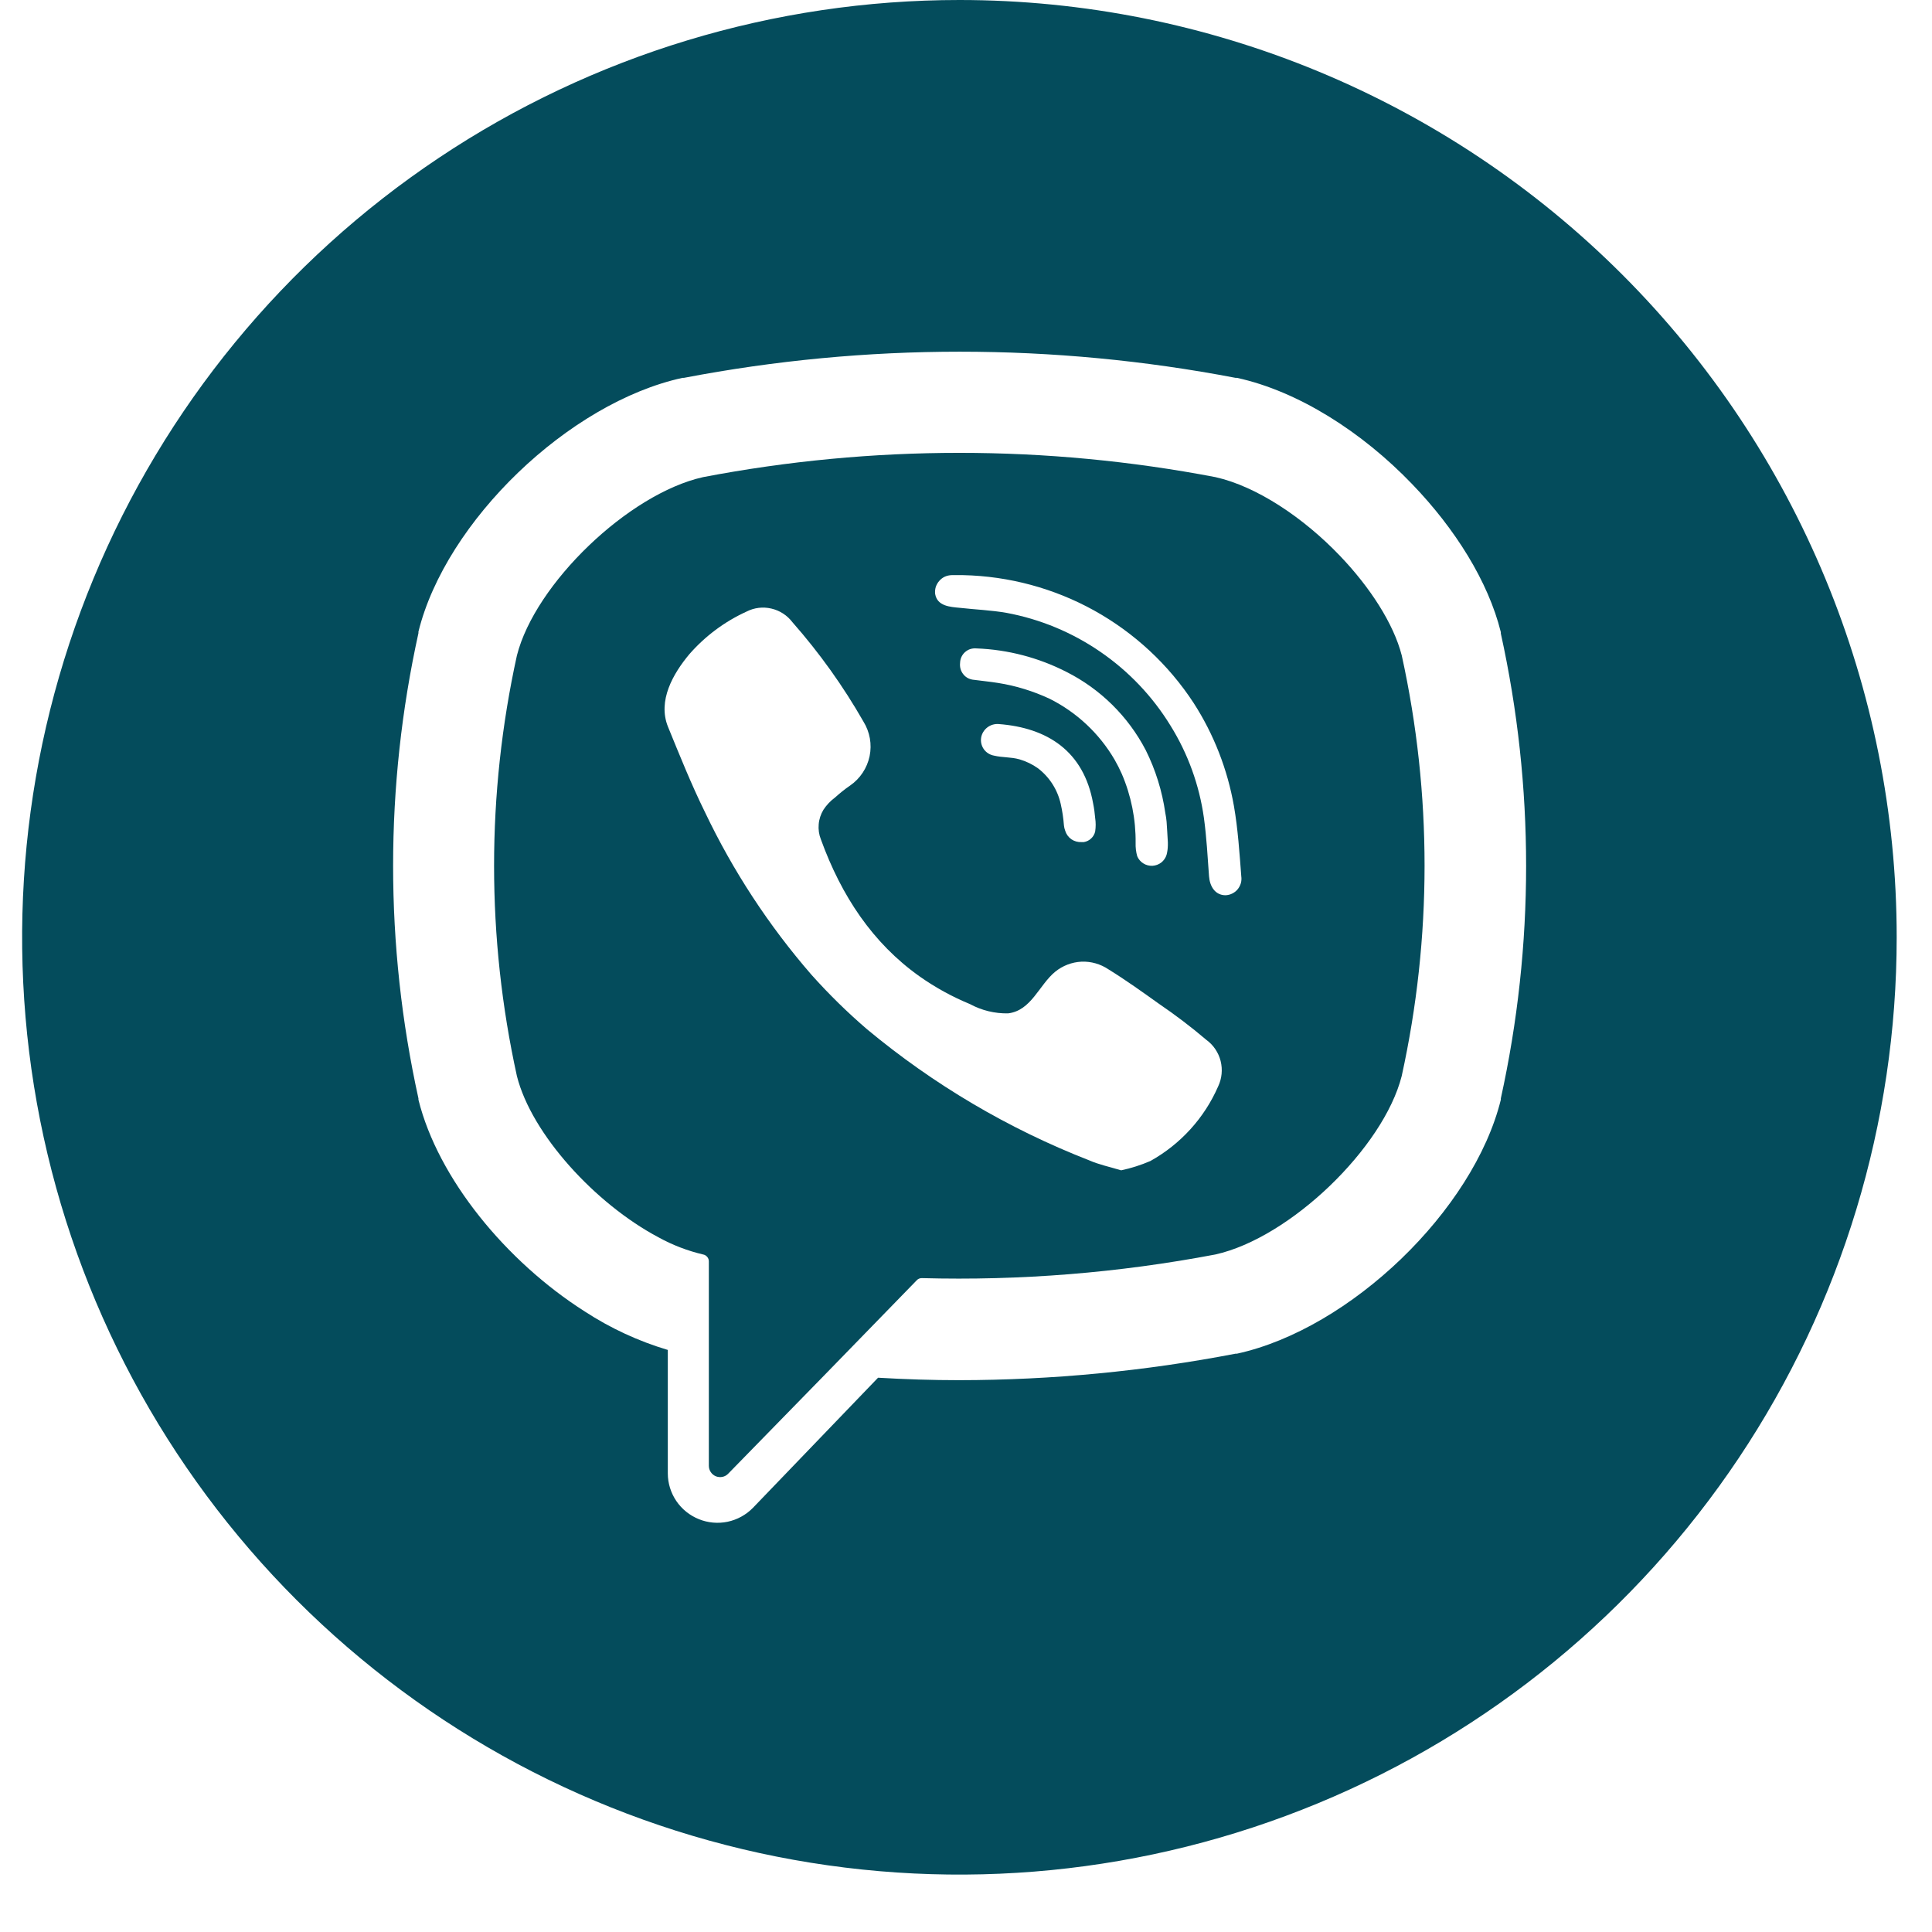 <svg width="29" height="29" viewBox="0 0 29 29" fill="none" xmlns="http://www.w3.org/2000/svg">
<path d="M21.041 9.839C20.918 9.359 20.562 8.812 20.114 8.344C19.564 7.768 18.861 7.3 18.245 7.162C15.704 6.676 13.094 6.676 10.553 7.162C9.434 7.412 8.032 8.761 7.759 9.839C7.302 11.918 7.302 14.073 7.759 16.152C7.979 17.025 8.937 18.071 9.885 18.573C10.095 18.689 10.32 18.775 10.553 18.83C10.578 18.834 10.599 18.847 10.615 18.866C10.631 18.884 10.64 18.908 10.64 18.933V22.002C10.64 22.036 10.65 22.069 10.669 22.097C10.688 22.126 10.715 22.147 10.746 22.16C10.778 22.172 10.812 22.175 10.846 22.168C10.879 22.161 10.909 22.144 10.932 22.119L12.392 20.624L13.761 19.217C13.77 19.207 13.782 19.198 13.795 19.193C13.809 19.187 13.823 19.185 13.837 19.185C15.315 19.225 16.792 19.106 18.244 18.83C19.363 18.581 20.765 17.232 21.04 16.152C21.497 14.073 21.498 11.919 21.041 9.839ZM18.285 16.307C18.078 16.782 17.72 17.175 17.268 17.427C17.127 17.488 16.979 17.535 16.829 17.567C16.657 17.515 16.494 17.481 16.349 17.417C15.139 16.945 14.014 16.281 13.015 15.45C12.719 15.196 12.44 14.922 12.179 14.63C11.539 13.893 11.001 13.071 10.581 12.189C10.376 11.773 10.203 11.34 10.027 10.91C9.868 10.518 10.104 10.111 10.347 9.82C10.585 9.548 10.877 9.33 11.206 9.18C11.321 9.121 11.453 9.105 11.579 9.135C11.705 9.164 11.817 9.237 11.895 9.34C12.3 9.8 12.657 10.299 12.961 10.832C13.057 10.987 13.09 11.173 13.053 11.351C13.015 11.53 12.911 11.687 12.761 11.791C12.681 11.845 12.601 11.911 12.533 11.972C12.465 12.022 12.406 12.085 12.36 12.155C12.32 12.222 12.295 12.296 12.289 12.373C12.282 12.45 12.293 12.528 12.322 12.6C12.63 13.449 13.099 14.155 13.799 14.653C14.036 14.821 14.291 14.961 14.56 15.072C14.735 15.167 14.933 15.215 15.132 15.211C15.481 15.169 15.596 14.785 15.839 14.586C15.951 14.495 16.089 14.442 16.233 14.435C16.377 14.429 16.519 14.47 16.638 14.55C16.897 14.71 17.147 14.889 17.396 15.067C17.643 15.235 17.88 15.415 18.108 15.609C18.214 15.686 18.29 15.799 18.322 15.926C18.354 16.054 18.341 16.189 18.285 16.307ZM15.989 12.47C15.979 12.444 15.973 12.417 15.97 12.389C15.962 12.281 15.946 12.174 15.922 12.069C15.875 11.855 15.754 11.665 15.58 11.532C15.496 11.472 15.402 11.427 15.303 11.398C15.177 11.362 15.044 11.372 14.92 11.342C14.858 11.331 14.803 11.296 14.767 11.245C14.731 11.193 14.717 11.13 14.728 11.068C14.739 11.009 14.772 10.956 14.82 10.919C14.868 10.882 14.928 10.864 14.988 10.868C15.721 10.923 16.267 11.274 16.408 12.059C16.423 12.132 16.433 12.206 16.439 12.28C16.449 12.346 16.449 12.414 16.439 12.48C16.43 12.521 16.409 12.558 16.378 12.586C16.348 12.615 16.31 12.633 16.269 12.64H16.234C16.18 12.643 16.127 12.628 16.082 12.598C16.038 12.567 16.005 12.522 15.989 12.47ZM15.756 10.489C15.509 10.374 15.248 10.293 14.979 10.251C14.861 10.232 14.742 10.221 14.624 10.205C14.593 10.203 14.563 10.195 14.535 10.182C14.507 10.168 14.482 10.149 14.463 10.125C14.443 10.101 14.428 10.074 14.419 10.044C14.41 10.014 14.408 9.983 14.411 9.952C14.412 9.921 14.418 9.89 14.431 9.862C14.444 9.834 14.463 9.808 14.486 9.788C14.51 9.767 14.537 9.751 14.567 9.742C14.597 9.733 14.628 9.73 14.659 9.733C15.129 9.751 15.588 9.871 16.007 10.085C16.517 10.342 16.934 10.753 17.198 11.26C17.346 11.557 17.445 11.876 17.492 12.205C17.501 12.248 17.507 12.291 17.511 12.335C17.519 12.43 17.522 12.525 17.53 12.645V12.689C17.529 12.737 17.523 12.784 17.511 12.83C17.497 12.876 17.469 12.917 17.431 12.947C17.393 12.976 17.347 12.993 17.299 12.996C17.25 12.998 17.203 12.986 17.162 12.96C17.121 12.935 17.089 12.897 17.07 12.852C17.052 12.788 17.044 12.721 17.046 12.654C17.05 12.297 16.979 11.943 16.838 11.615C16.806 11.543 16.77 11.472 16.731 11.404C16.502 11.011 16.163 10.693 15.756 10.489ZM18.397 13.438C18.237 13.438 18.159 13.302 18.148 13.153C18.127 12.861 18.111 12.566 18.071 12.275C18.002 11.784 17.831 11.312 17.569 10.891C17.3 10.452 16.941 10.075 16.517 9.784C16.093 9.492 15.613 9.293 15.107 9.199C14.877 9.159 14.642 9.15 14.41 9.124C14.262 9.11 14.069 9.1 14.037 8.916C14.033 8.881 14.036 8.845 14.046 8.811C14.057 8.778 14.075 8.746 14.098 8.72C14.121 8.693 14.15 8.671 14.182 8.656C14.214 8.642 14.249 8.634 14.285 8.633H14.456C15.145 8.648 15.821 8.83 16.424 9.164C17.027 9.499 17.54 9.975 17.917 10.552C18.22 11.022 18.425 11.549 18.522 12.1C18.582 12.446 18.605 12.801 18.632 13.153C18.637 13.188 18.635 13.223 18.626 13.256C18.616 13.29 18.6 13.321 18.578 13.348C18.556 13.375 18.528 13.397 18.497 13.412C18.466 13.428 18.432 13.436 18.397 13.438Z" fill="#044C5C"/>
<path d="M14.401 0C11.619 0 8.898 0.825 6.585 2.371C4.271 3.917 2.468 6.114 1.403 8.685C0.338 11.256 0.06 14.085 0.602 16.814C1.145 19.543 2.485 22.05 4.453 24.018C6.42 25.985 8.927 27.325 11.656 27.868C14.386 28.411 17.214 28.132 19.785 27.067C22.356 26.003 24.553 24.199 26.099 21.886C27.645 19.572 28.47 16.852 28.47 14.069C28.47 10.338 26.988 6.759 24.35 4.121C21.711 1.482 18.133 0 14.401 0ZM22.528 16.488V16.507C22.118 18.168 20.267 19.948 18.568 20.319H18.548C17.182 20.582 15.793 20.715 14.401 20.717C13.995 20.717 13.586 20.704 13.18 20.68L11.303 22.632C11.2 22.738 11.067 22.811 10.922 22.842C10.778 22.872 10.627 22.859 10.49 22.803C10.353 22.748 10.235 22.653 10.152 22.531C10.069 22.408 10.024 22.264 10.024 22.116V20.263C9.583 20.132 9.163 19.937 8.778 19.686C7.598 18.936 6.575 17.69 6.281 16.507V16.488C5.774 14.187 5.774 11.804 6.281 9.503V9.482C6.69 7.823 8.54 6.043 10.244 5.672H10.264C13 5.148 15.812 5.148 18.548 5.672H18.568C19.485 5.872 20.446 6.483 21.201 7.271C21.84 7.935 22.339 8.726 22.528 9.489V9.509C23.034 11.808 23.034 14.189 22.528 16.488Z" fill="#044C5C"/>
</svg>
